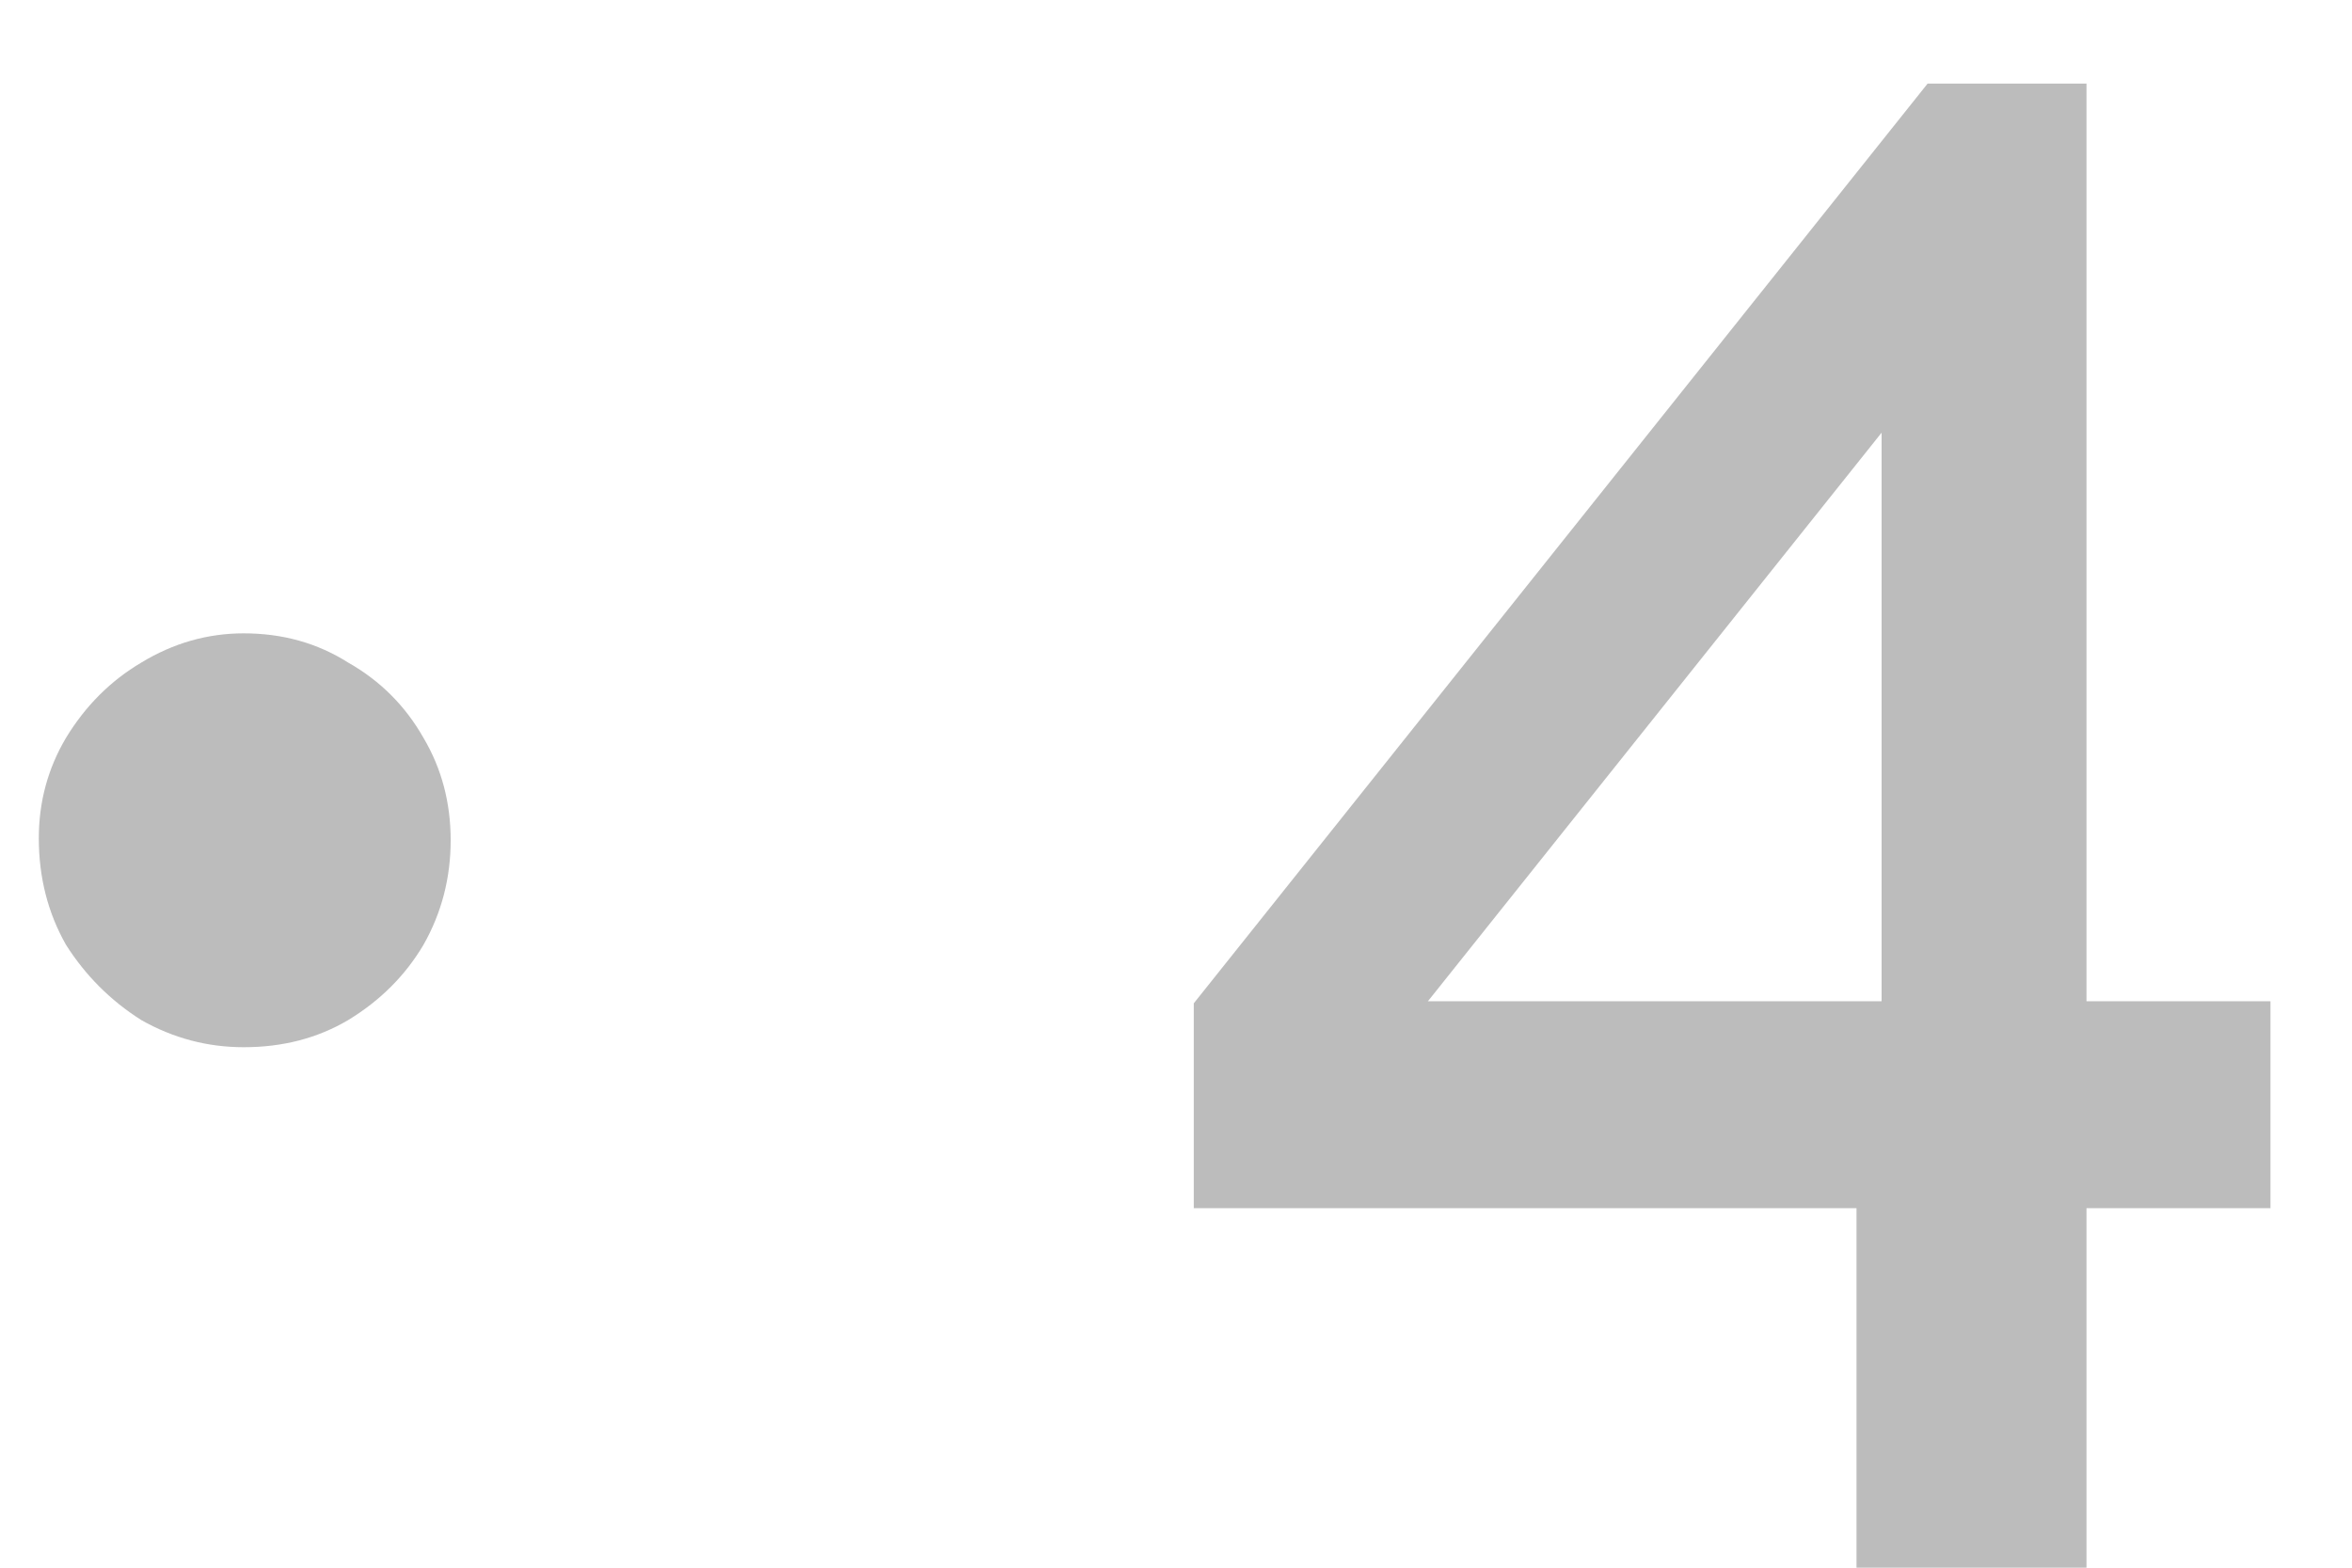 <?xml version="1.0" encoding="UTF-8"?> <svg xmlns="http://www.w3.org/2000/svg" width="18" height="12" viewBox="0 0 18 12" fill="none"><path d="M3.449 6.432C3.449 6.72 3.38 6.987 3.241 7.232C3.102 7.467 2.91 7.659 2.665 7.808C2.43 7.947 2.164 8.016 1.865 8.016C1.588 8.016 1.326 7.947 1.081 7.808C0.846 7.659 0.654 7.467 0.505 7.232C0.366 6.987 0.297 6.715 0.297 6.416C0.297 6.139 0.366 5.883 0.505 5.648C0.654 5.403 0.846 5.211 1.081 5.072C1.326 4.923 1.588 4.848 1.865 4.848C2.164 4.848 2.43 4.923 2.665 5.072C2.91 5.211 3.102 5.403 3.241 5.648C3.38 5.883 3.449 6.144 3.449 6.432Z" fill="#1E1E1E" fill-opacity="0.3"></path><path d="M14.208 12V9.248H9.136V7.68L14.752 0.64H15.968V7.664H17.376V9.248H15.968V12H14.208ZM10.928 7.664H14.4V3.312L10.928 7.664Z" fill="#1E1E1E" fill-opacity="0.3"></path></svg> 